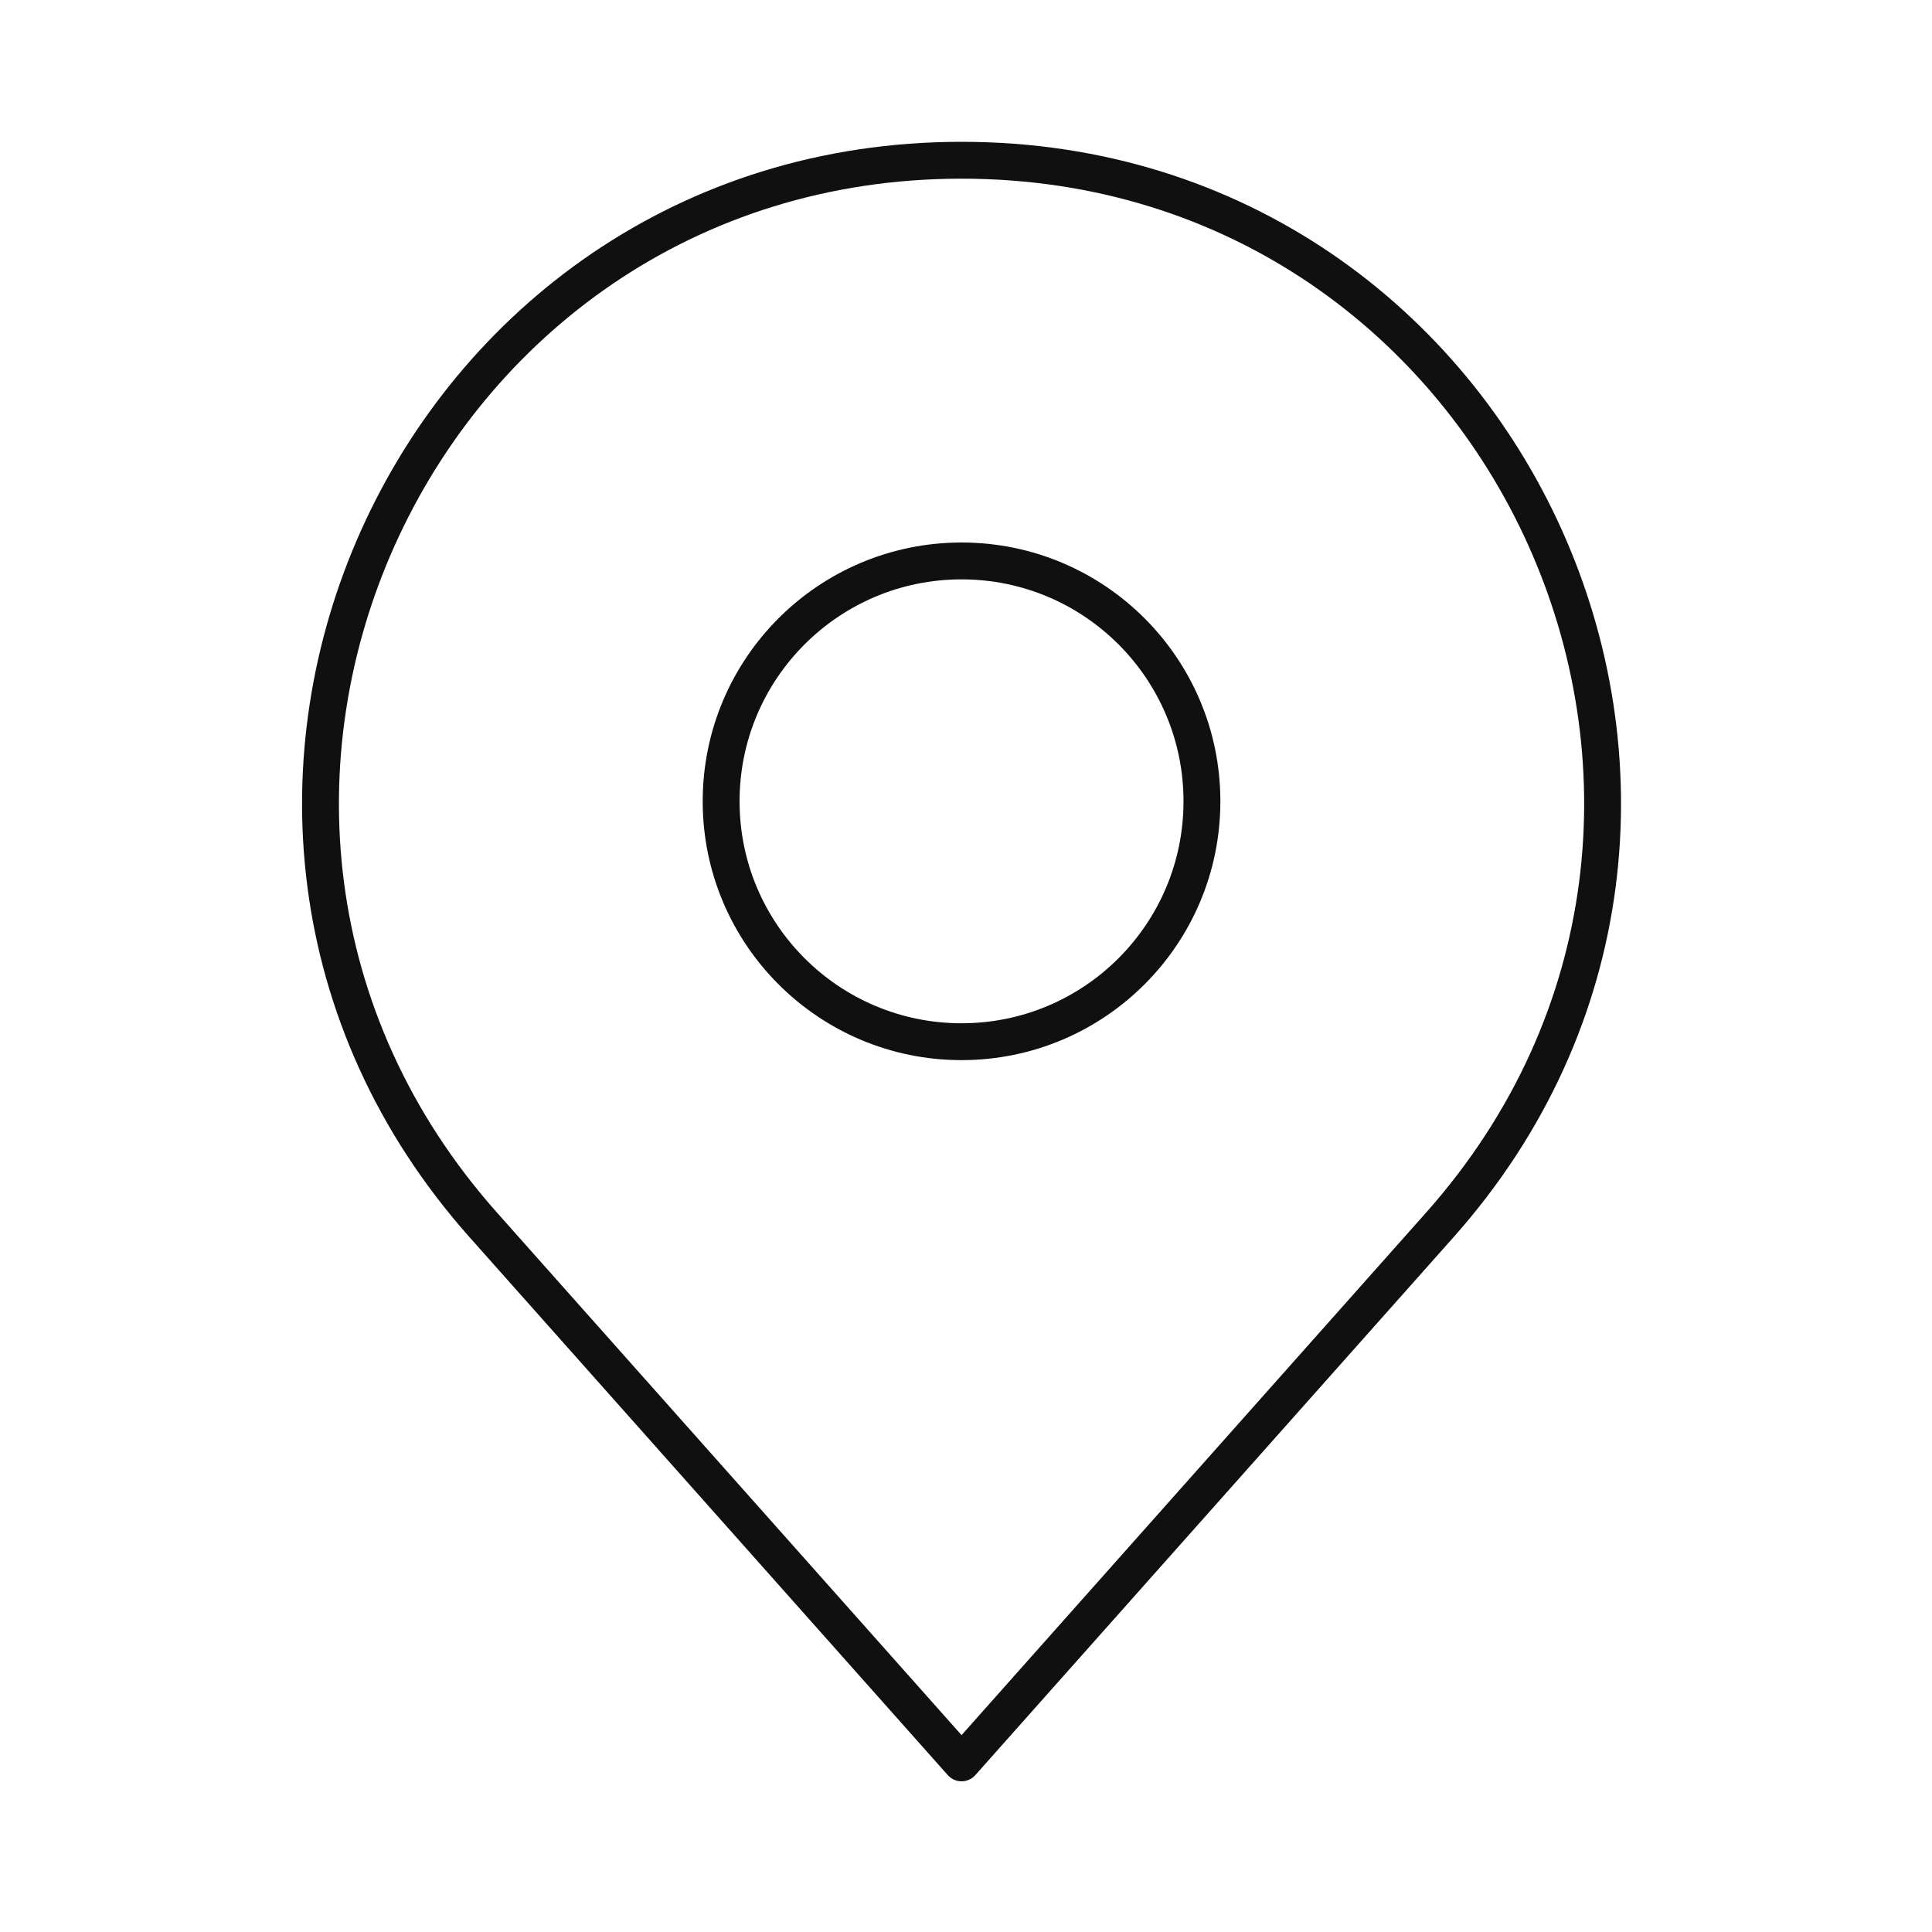 <?xml version="1.0" encoding="UTF-8"?> <svg xmlns="http://www.w3.org/2000/svg" width="50" height="50" viewBox="0 0 50 50" fill="none"><path d="M12.509 31.703L24.885 45.623L37.26 31.703C46.752 21.026 39.172 4.147 24.885 4.147C10.598 4.147 3.017 21.026 12.509 31.703Z" stroke="#111010" stroke-width="0.954" stroke-linecap="round" stroke-linejoin="round"></path><path d="M24.885 26.959C28.321 26.959 31.106 24.174 31.106 20.738C31.106 17.302 28.321 14.517 24.885 14.517C21.449 14.517 18.663 17.302 18.663 20.738C18.663 24.174 21.449 26.959 24.885 26.959Z" stroke="#111010" stroke-width="0.954" stroke-linecap="round" stroke-linejoin="round"></path></svg> 